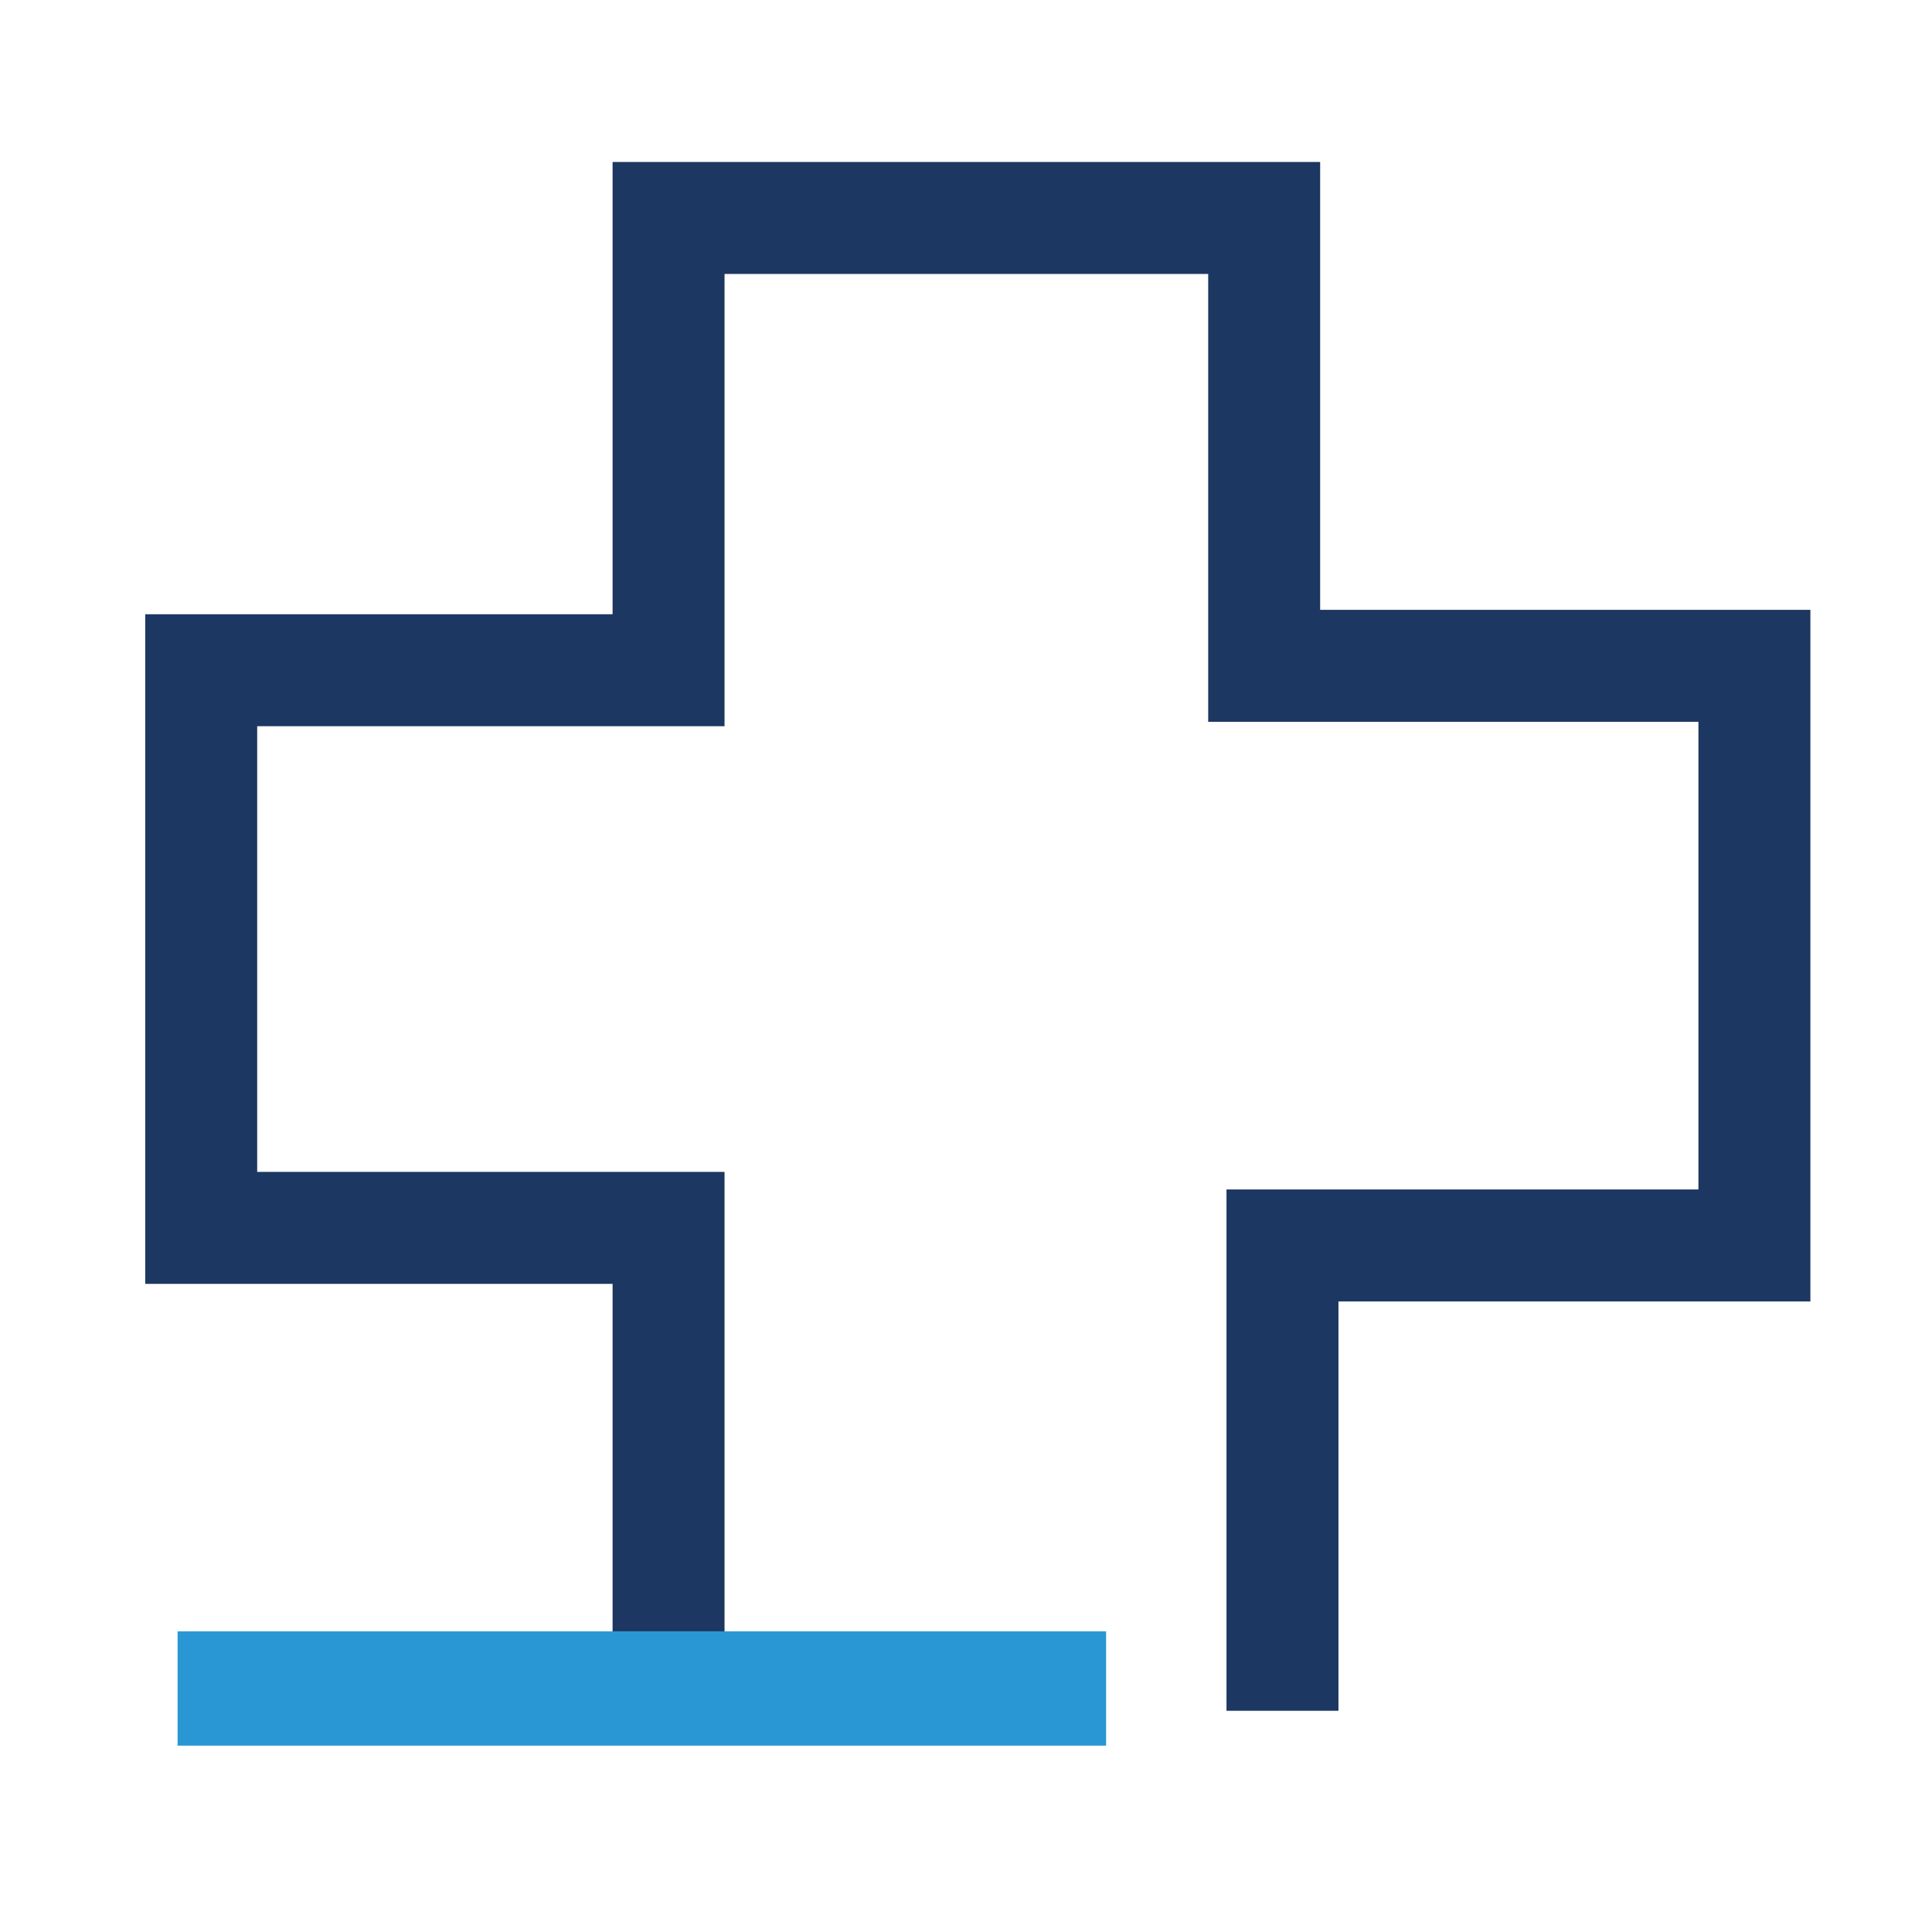 <?xml version="1.0" encoding="utf-8"?>
<!-- Generator: Adobe Illustrator 26.1.0, SVG Export Plug-In . SVG Version: 6.00 Build 0)  -->
<svg version="1.1" id="Capa_1" xmlns="http://www.w3.org/2000/svg" xmlns:xlink="http://www.w3.org/1999/xlink" x="0px" y="0px"
	 viewBox="0 0 236.5 236.1" style="enable-background:new 0 0 236.5 236.1;" xml:space="preserve">
<style type="text/css">
	.st0{fill:none;stroke:#1C3761;stroke-width:13.705;stroke-miterlimit:10;}
	.st1{fill:none;stroke:#2997D4;stroke-width:14;stroke-miterlimit:10;}
</style>
<g>
	<polyline class="st0" points="81.84,209.41 81.84,150.3 24.63,150.3 24.63,82.04 81.84,82.04 81.84,26.68 154.75,26.68 
		154.75,81.5 214.76,81.5 214.76,152.45 156.99,152.45 156.99,209.41 	"/>
	<line class="st1" x1="21.74" y1="206.68" x2="135.4" y2="206.68"/>
</g>
</svg>
